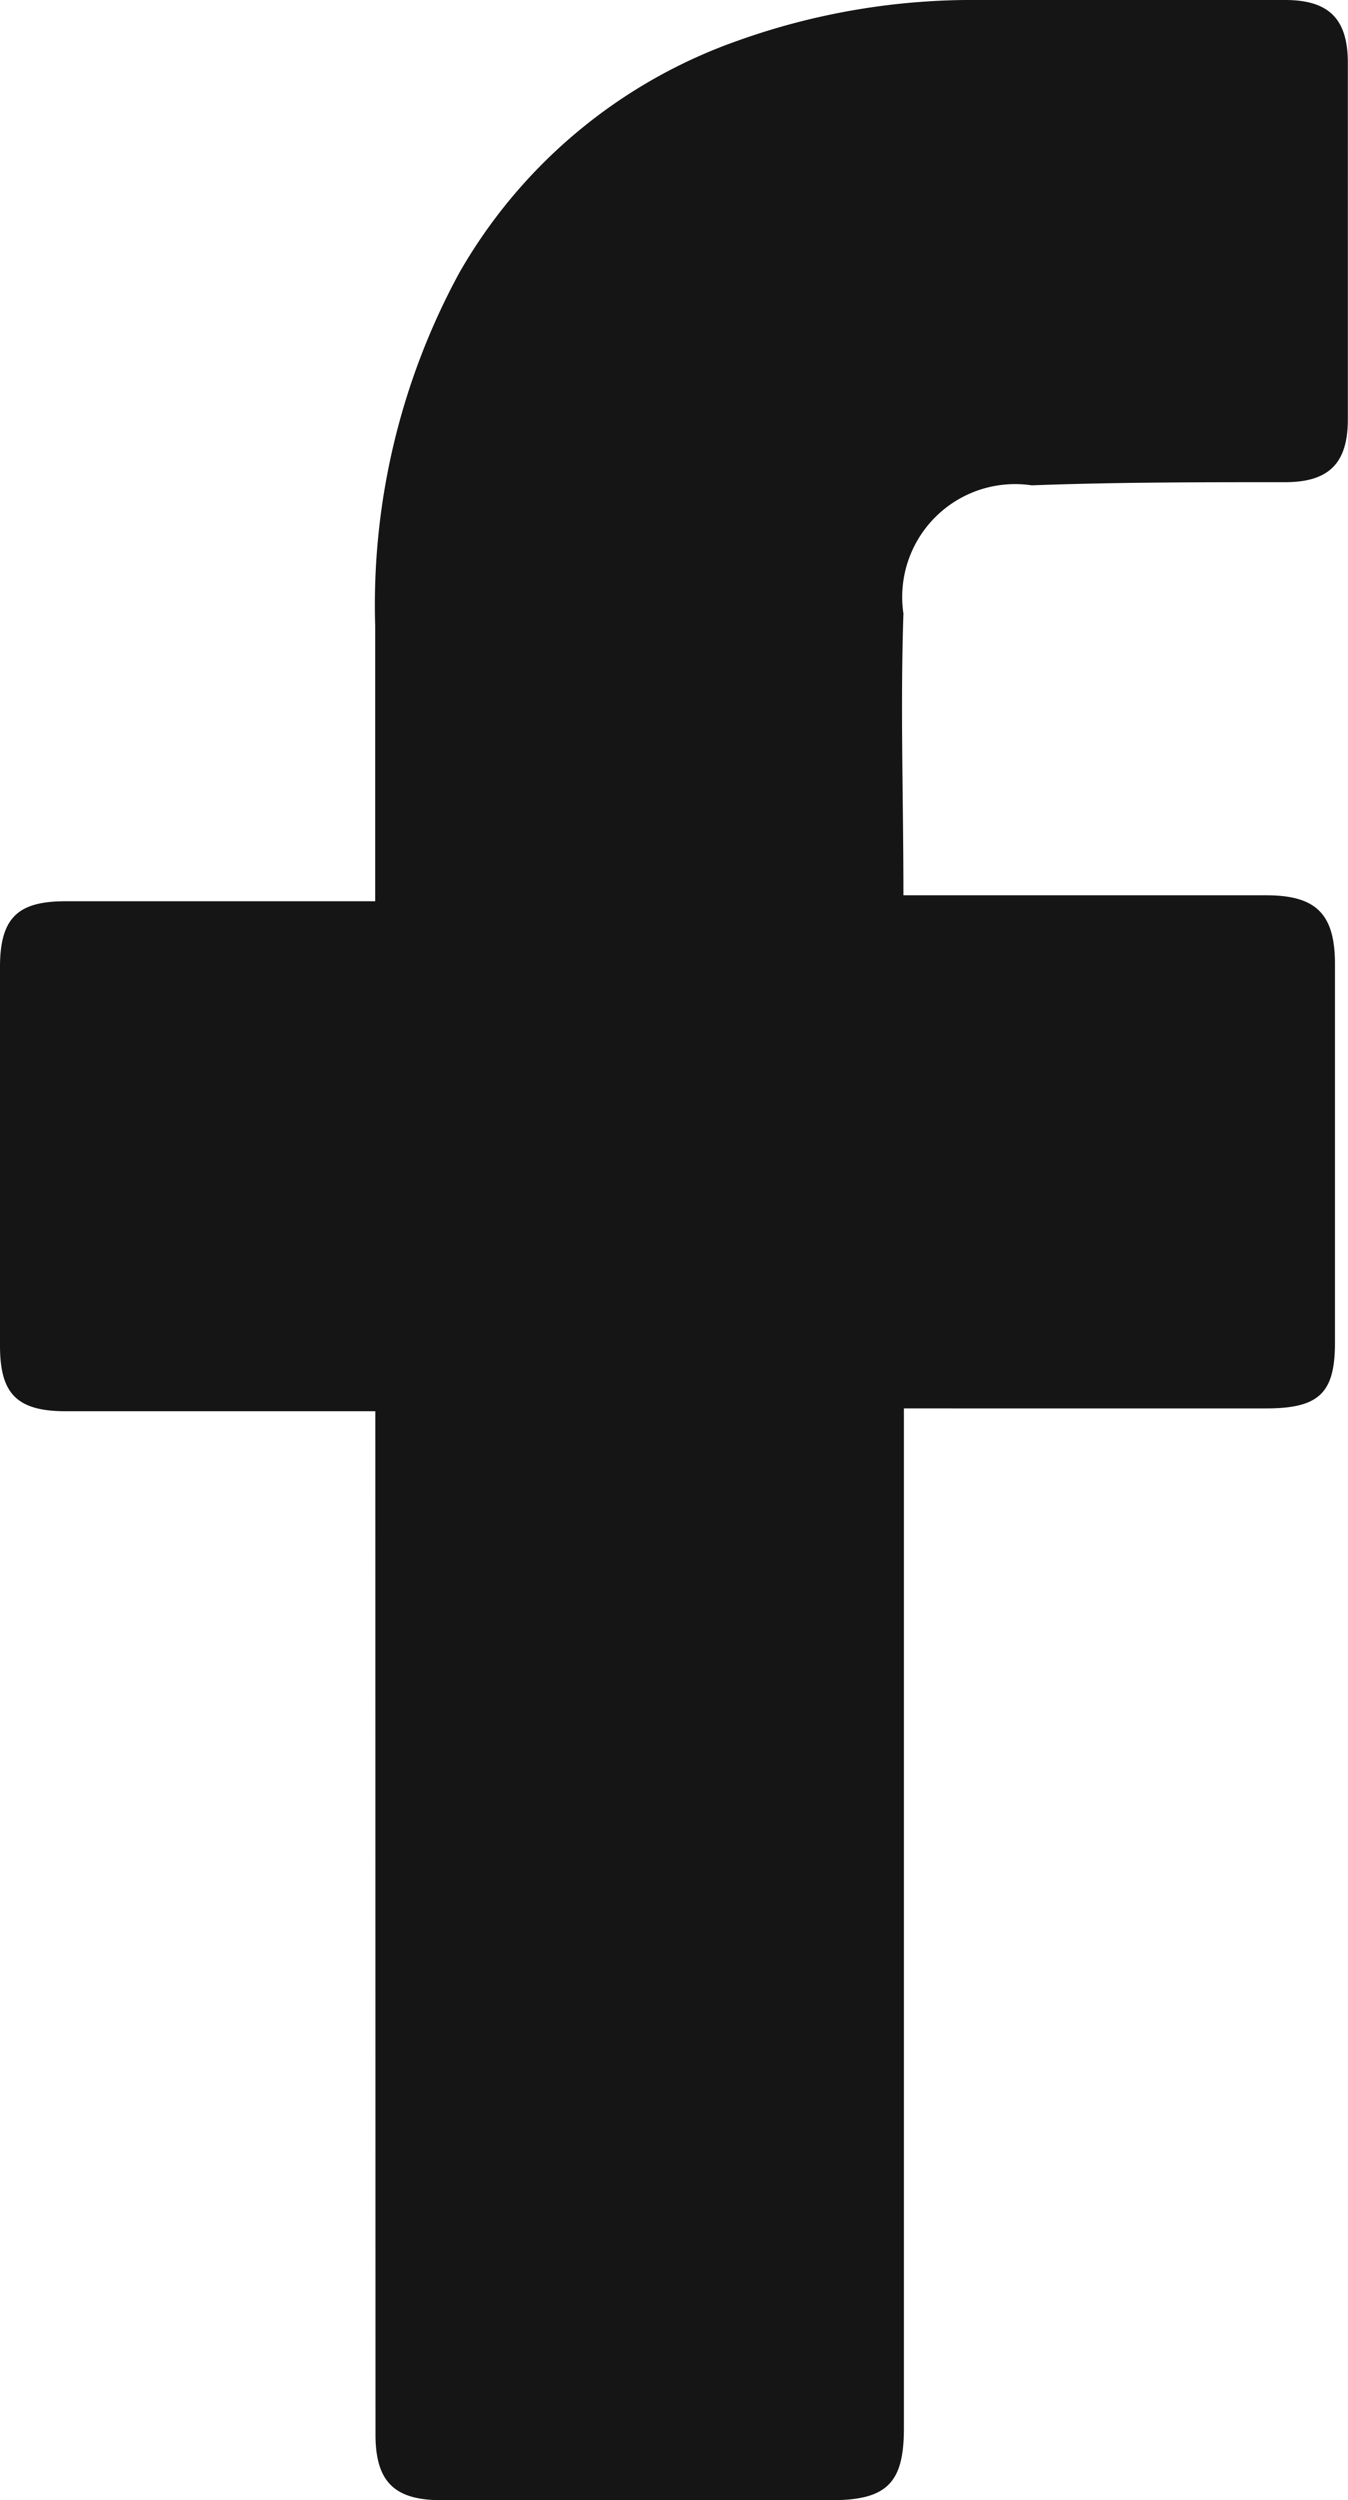 <?xml version="1.0" encoding="UTF-8"?>
<svg xmlns="http://www.w3.org/2000/svg" width="8.587" height="15.918" viewBox="0 0 8.587 15.918">
  <path id="Path_28" data-name="Path 28" d="M30.791,19.085H28.818c-.319,0-.418-.12-.418-.418V16.256c0-.319.12-.418.418-.418h1.972V14.084a4.425,4.425,0,0,1,.538-2.251A3.306,3.306,0,0,1,33.1,10.359a4.433,4.433,0,0,1,1.534-.259h1.952c.279,0,.4.12.4.4V12.77c0,.279-.12.4-.4.4-.538,0-1.076,0-1.614.02a.719.719,0,0,0-.817.817c-.02.6,0,1.175,0,1.793h2.311c.319,0,.438.12.438.438v2.411c0,.319-.1.418-.438.418H34.158V25.56c0,.339-.1.458-.458.458h-2.49c-.3,0-.418-.12-.418-.418Z" transform="translate(-28.4 -10.1)" fill="#161515"></path>
</svg>
